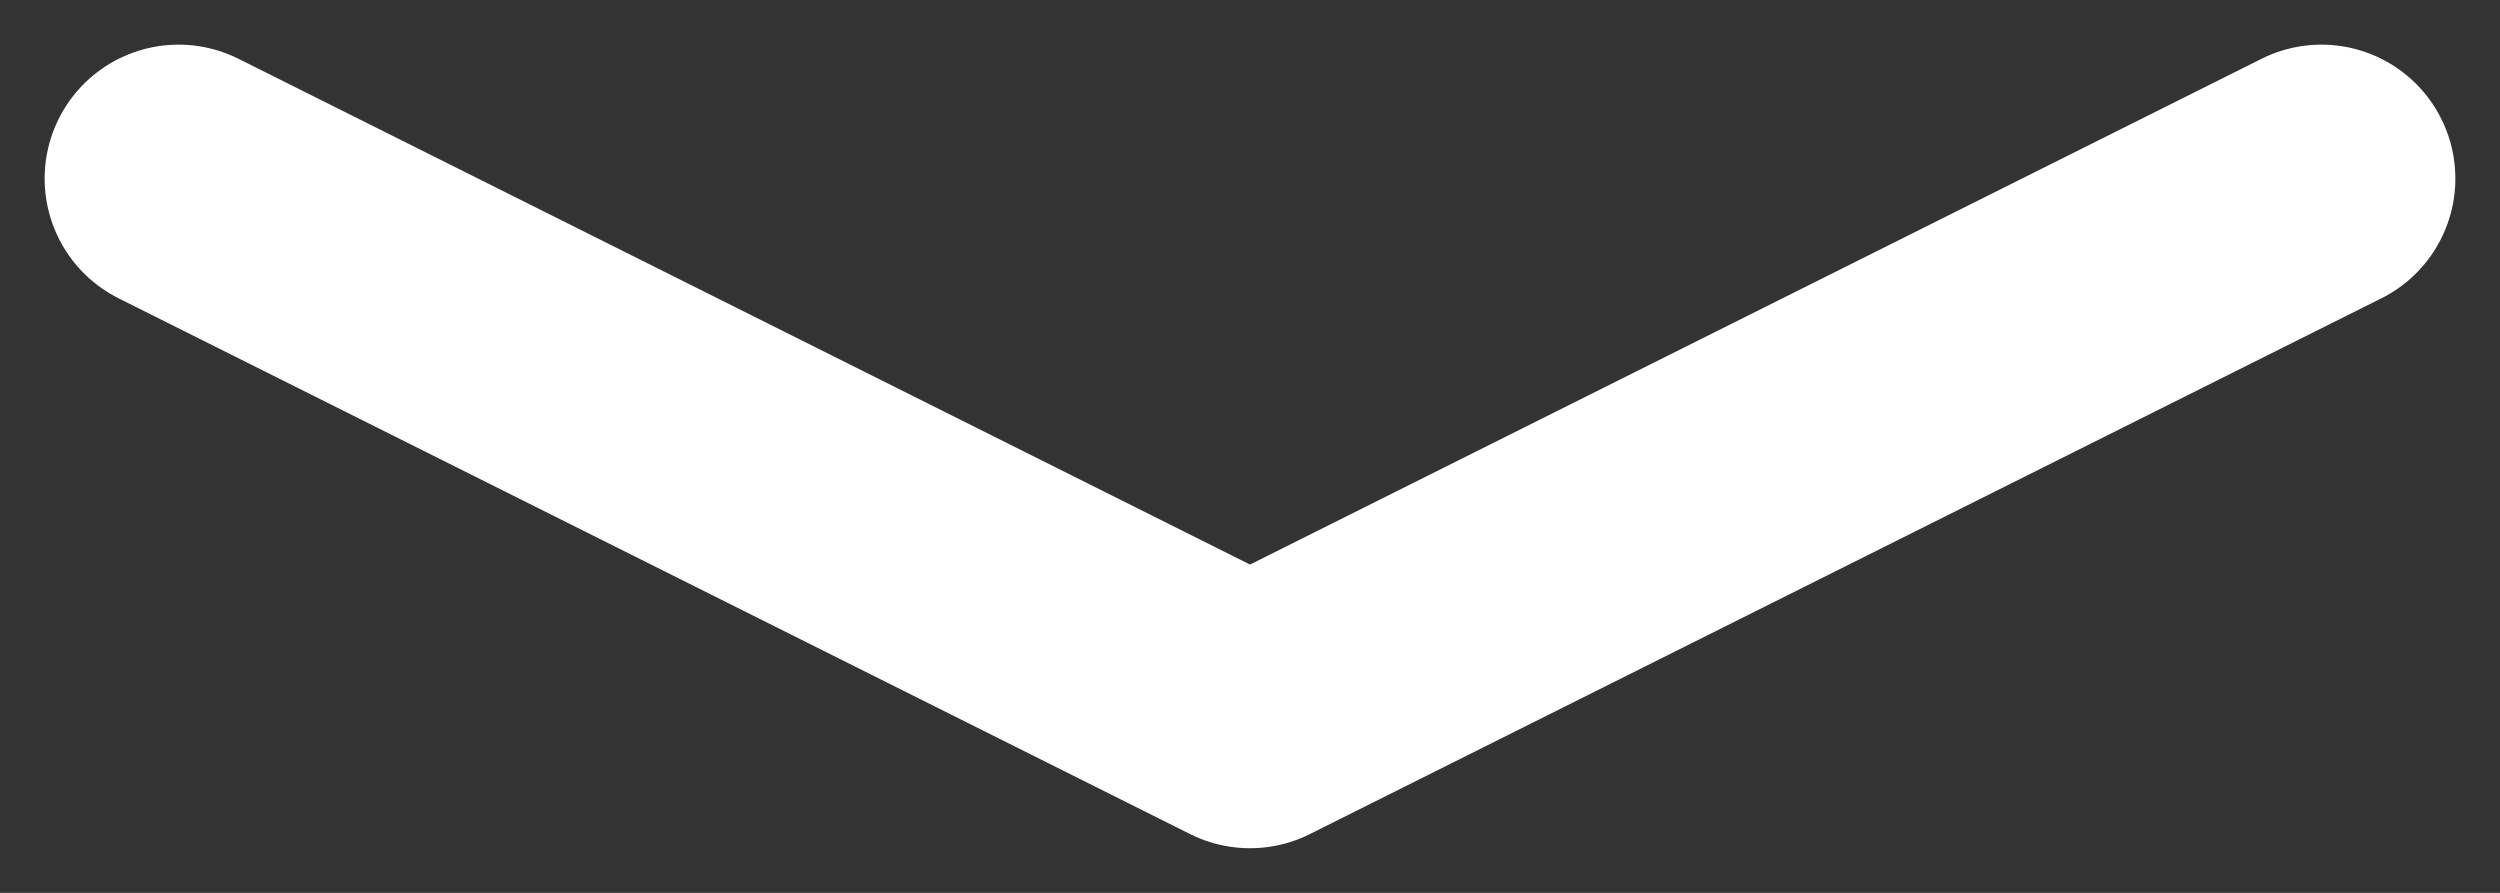<svg width="28" height="10" viewBox="0 0 28 10" fill="none" xmlns="http://www.w3.org/2000/svg">
<rect x="0" y="0" width="28" height="10" fill="#333333" stroke="none"/>
<path id="Vector 16" d="M2 2L14 8L26 2" stroke="white" stroke-width="3" stroke-linecap="round" stroke-linejoin="round"/>
</svg>
